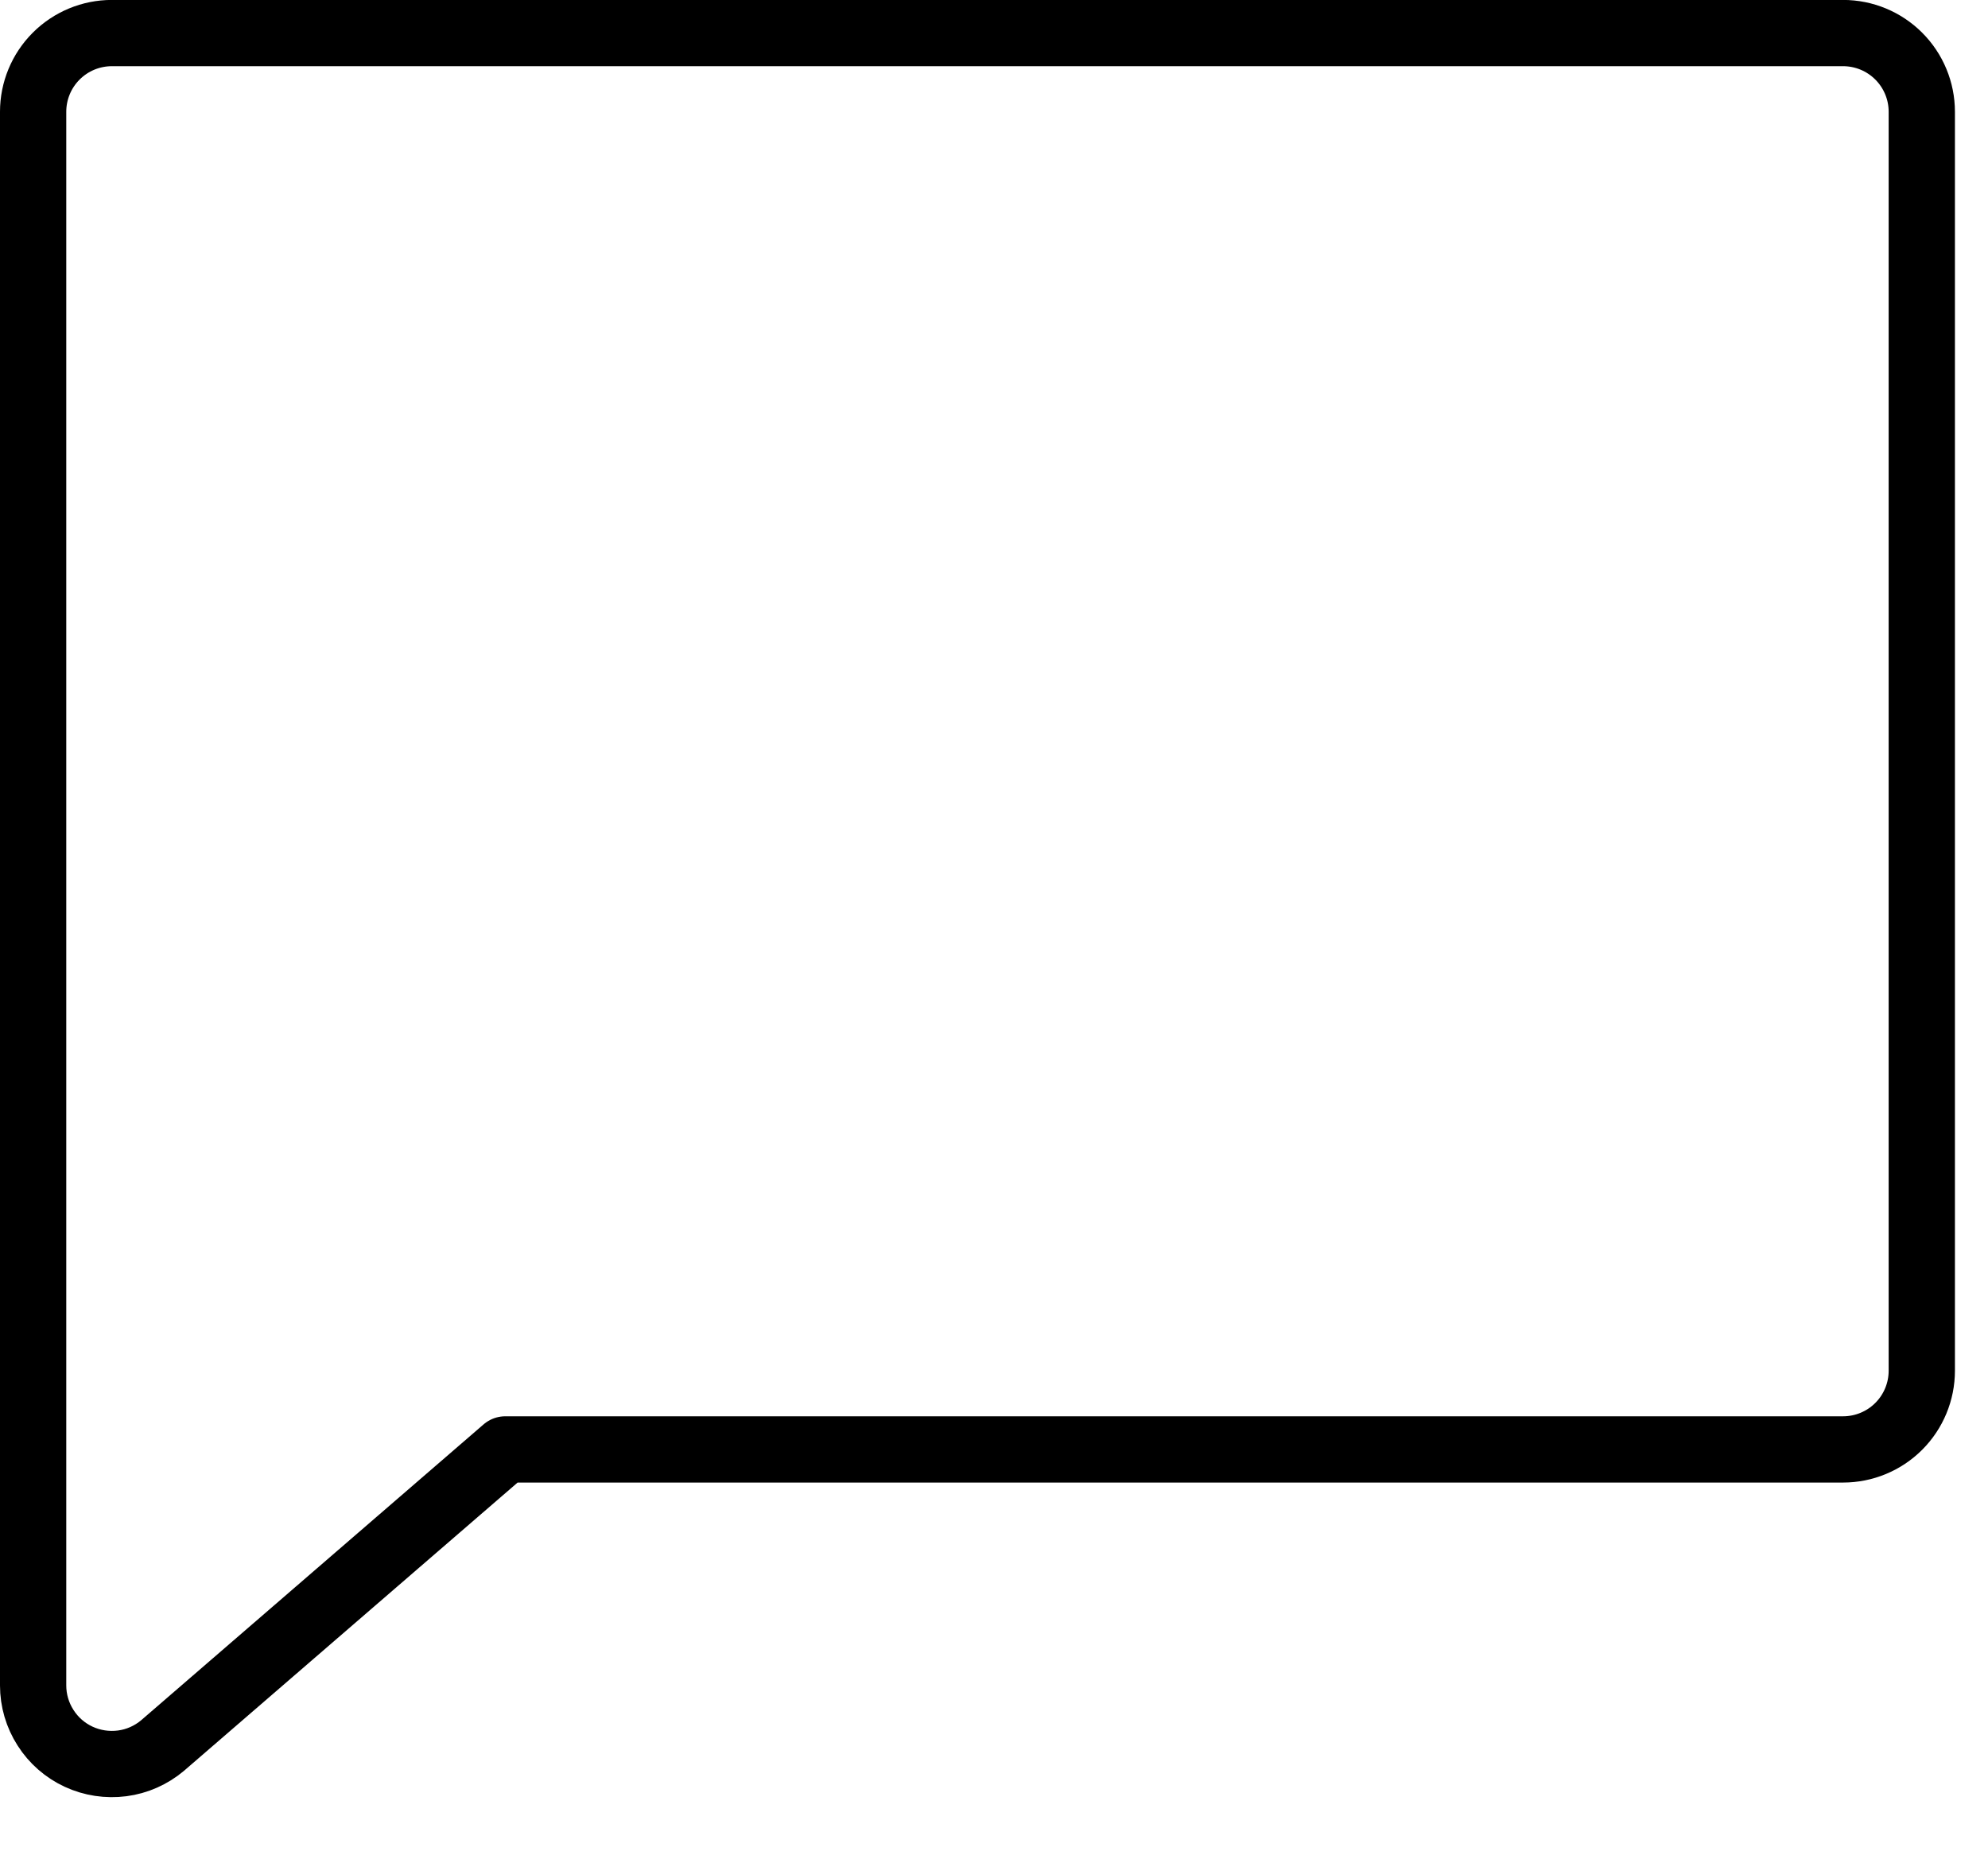 <svg fill="none" height="28" viewBox="0 0 30 28" width="30" xmlns="http://www.w3.org/2000/svg"><path d="m2.452 26.345c-.173.145-.384.239-.608.268s-.452-.005-.657-.1c-.205-.095-.379-.247-.5-.438-.122-.19-.187-.412-.187-.638v-23.75c0-.315.125-.617.348-.84.223-.223.525-.348.84-.348h26.125c.315 0 .617.125.84.348.223.223.348.525.348.84v19c0 .315-.125.617-.348.84s-.525.348-.84.348h-20.188z" stroke="#000" stroke-linecap="round" stroke-linejoin="round"/></svg>